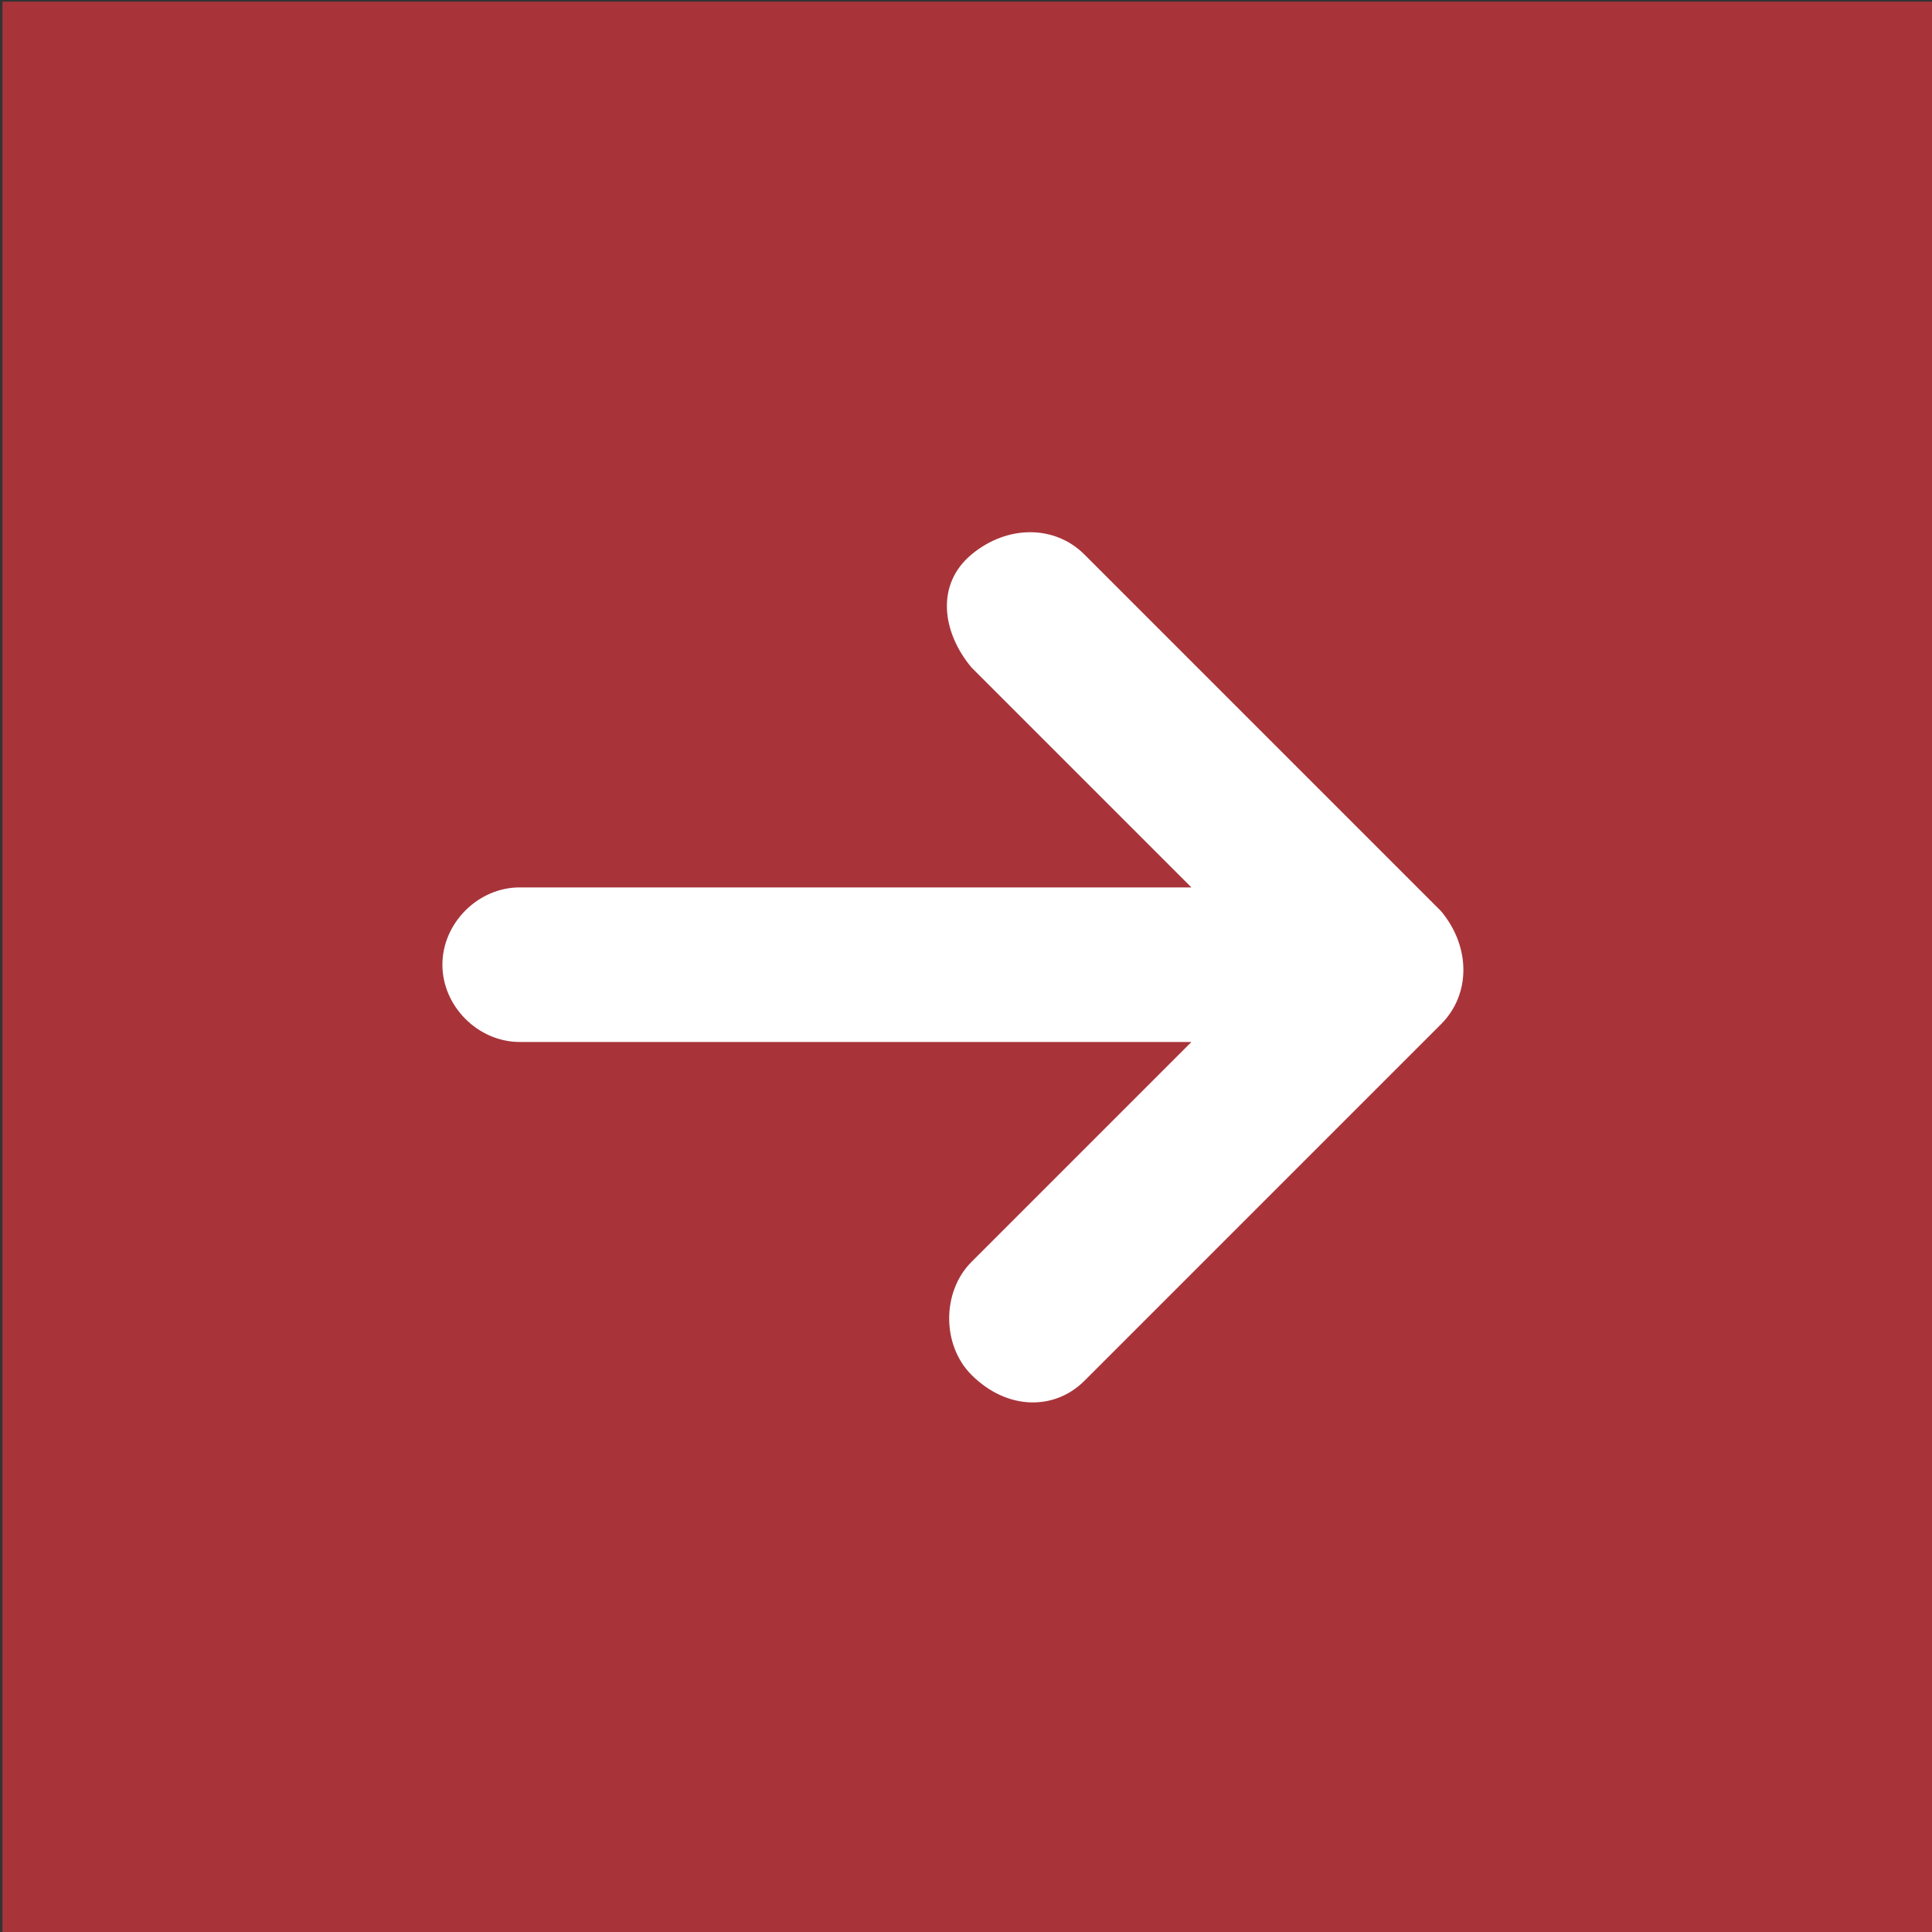 <?xml version="1.0" encoding="utf-8"?>
<!-- Generator: Adobe Illustrator 27.8.1, SVG Export Plug-In . SVG Version: 6.00 Build 0)  -->
<svg version="1.1" id="Ebene_1" xmlns="http://www.w3.org/2000/svg" xmlns:xlink="http://www.w3.org/1999/xlink" x="0px" y="0px"
	 viewBox="0 0 32.5 32.5" style="enable-background:new 0 0 32.5 32.5;" xml:space="preserve">
<rect x="0" y="0" width="32.5" height="32.5" fill="#333333" stroke="none"/>
<style type="text/css">
	.st0{fill:#A8343A;}
	.st1{fill:#FFFFFF;}
</style>
<g id="Gruppe_1812" transform="translate(-857.758 -1123.172)">
	<rect id="Rechteck_865" x="857.8" y="1123.2" class="st0" width="32.5" height="32.5"/>
	<path id="Pfad_1308" class="st1" d="M876,1146.4l6-6l0,0c0.5-0.5,0.5-1.3,0-1.9l-6-6c-0.5-0.5-1.3-0.5-1.9,0s-0.5,1.3,0,1.9
		l3.7,3.7h-11.3c-0.7,0-1.3,0.6-1.3,1.3s0.6,1.3,1.3,1.3l0,0h11.3l-3.7,3.7c-0.5,0.5-0.5,1.4,0,1.9
		C874.7,1146.9,875.5,1146.9,876,1146.4"/>
</g>
</svg>
